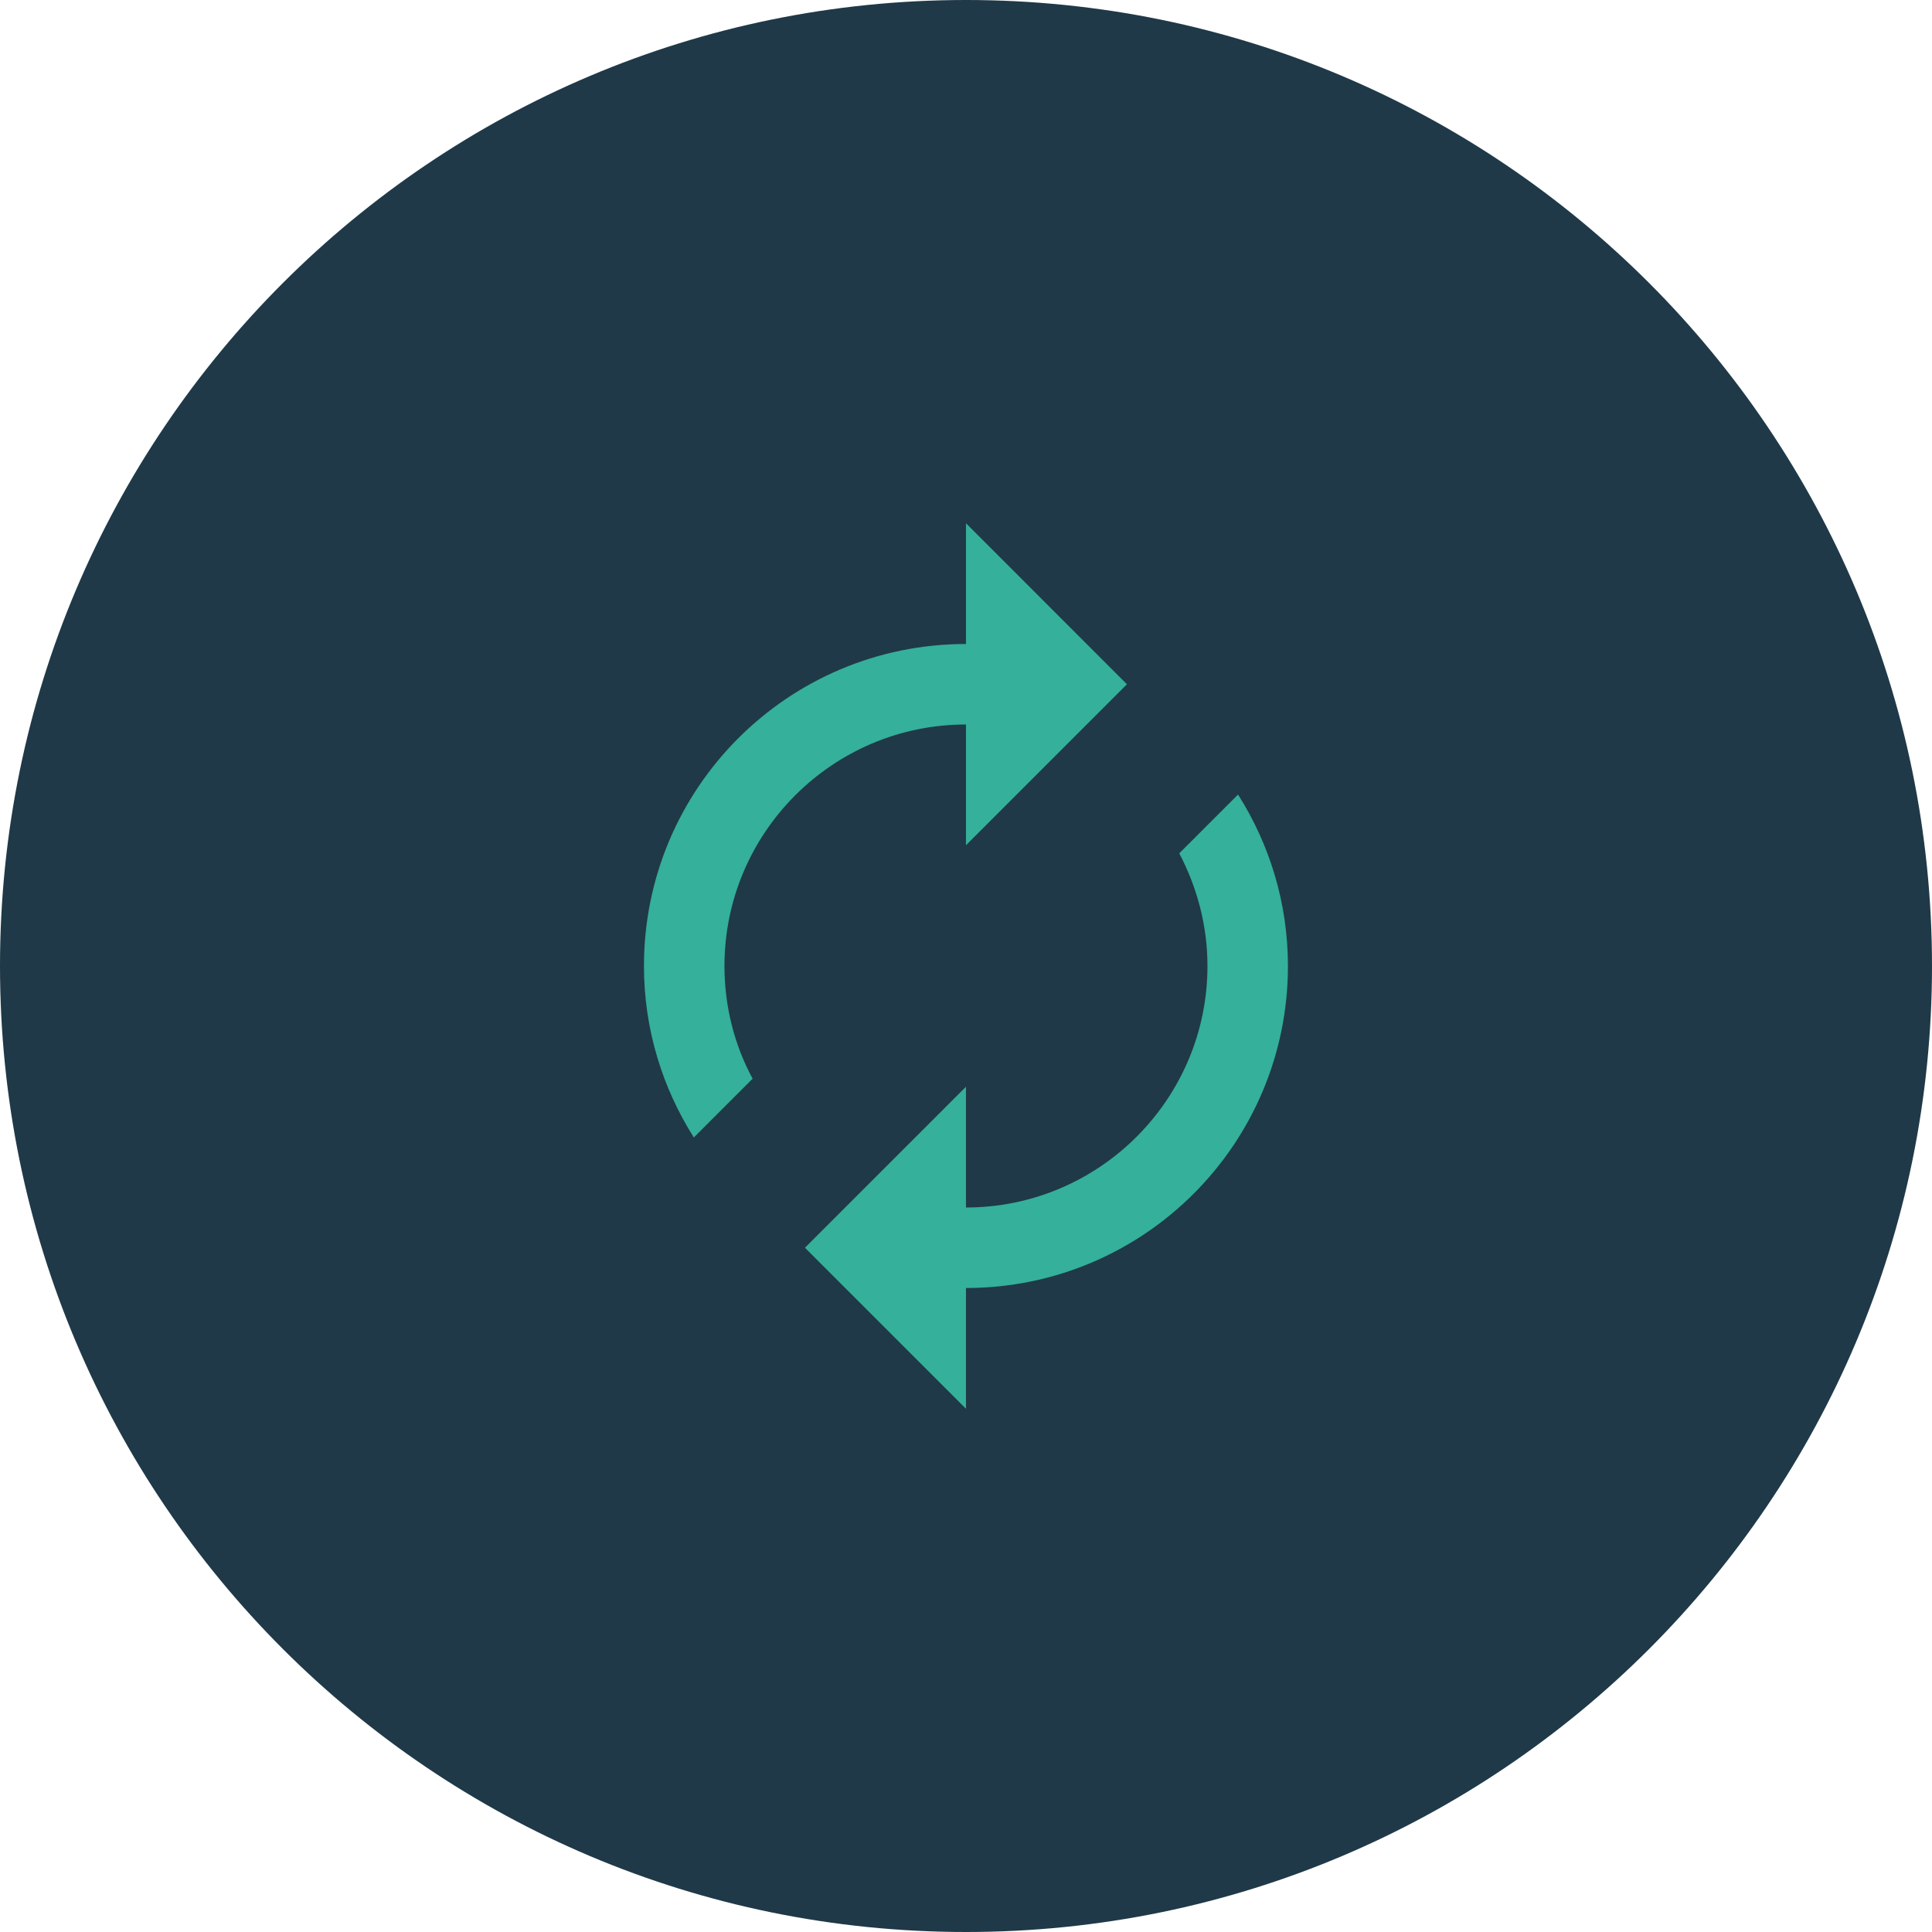 <svg width="52" height="52" viewBox="0 0 52 52" fill="none" xmlns="http://www.w3.org/2000/svg">
<path d="M52 26C52 40.359 40.359 52 26 52C11.641 52 0 40.359 0 26C0 11.641 11.641 0 26 0C40.359 0 52 11.641 52 26Z" fill="#1F3948"/>
<path d="M25.999 19.5V22.75L30.332 18.417L25.999 14.083V17.333C21.21 17.333 17.332 21.212 17.332 26C17.332 27.701 17.83 29.282 18.675 30.615L20.257 29.033C19.77 28.134 19.499 27.094 19.499 26C19.499 22.414 22.413 19.5 25.999 19.5ZM33.322 21.385L31.74 22.967C32.217 23.877 32.499 24.906 32.499 26C32.499 29.586 29.584 32.5 25.999 32.5V29.25L21.665 33.583L25.999 37.917V34.667C30.787 34.667 34.665 30.788 34.665 26C34.665 24.299 34.167 22.718 33.322 21.385Z" fill="#35B09A"/>
</svg>
